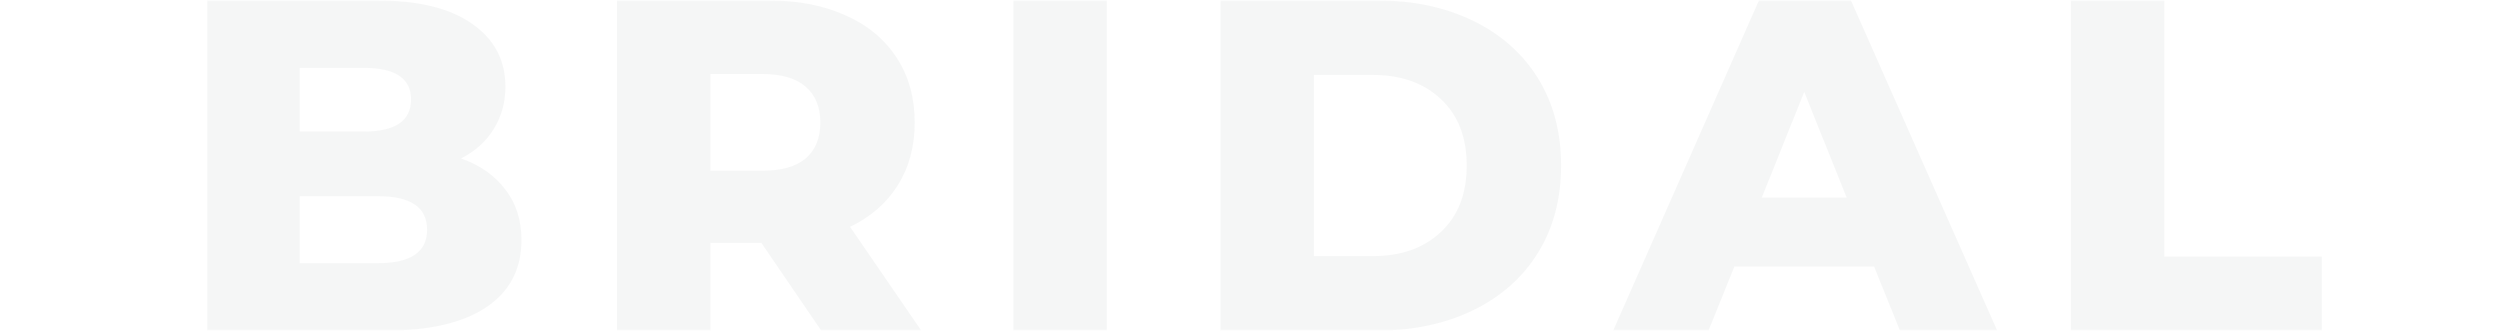 <svg width="620" height="82" viewBox="0 0 620 82" fill="none" xmlns="http://www.w3.org/2000/svg">
<mask id="mask0_4659_41138" style="mask-type:alpha" maskUnits="userSpaceOnUse" x="0" y="0" width="620" height="82">
<rect width="620" height="82" fill="#D9D9D9"/>
</mask>
<g mask="url(#mask0_4659_41138)">
<path d="M114.344 39.295C119.024 40.933 122.69 43.507 125.342 47.017C127.994 50.449 129.32 54.622 129.32 59.536C129.32 66.712 126.434 72.25 120.662 76.15C114.89 80.05 106.544 82 95.624 82H51.398V0.1H93.284C103.736 0.1 111.692 2.05 117.152 5.95C122.612 9.772 125.342 14.959 125.342 21.511C125.342 25.411 124.367 28.921 122.417 32.041C120.545 35.083 117.854 37.501 114.344 39.295ZM74.33 16.831V32.626H90.242C98.042 32.626 101.942 29.974 101.942 24.67C101.942 19.444 98.042 16.831 90.242 16.831H74.33ZM93.752 65.269C101.864 65.269 105.92 62.5 105.92 56.962C105.92 51.424 101.864 48.655 93.752 48.655H74.33V65.269H93.752ZM188.821 60.238H176.185V82H153.019V0.1H190.459C197.869 0.1 204.304 1.348 209.764 3.844C215.224 6.262 219.436 9.772 222.4 14.374C225.364 18.898 226.846 24.241 226.846 30.403C226.846 36.331 225.442 41.518 222.634 45.964C219.904 50.332 215.965 53.764 210.817 56.26L228.484 82H203.68L188.821 60.238ZM203.446 30.403C203.446 26.581 202.237 23.617 199.819 21.511C197.401 19.405 193.813 18.352 189.055 18.352H176.185V42.337H189.055C193.813 42.337 197.401 41.323 199.819 39.295C202.237 37.189 203.446 34.225 203.446 30.403ZM251.326 0.1H274.492V82H251.326V0.1ZM302.674 0.1H341.401C350.371 0.1 358.327 1.777 365.269 5.131C372.211 8.485 377.593 13.243 381.415 19.405C385.237 25.567 387.148 32.782 387.148 41.05C387.148 49.318 385.237 56.533 381.415 62.695C377.593 68.857 372.211 73.615 365.269 76.969C358.327 80.323 350.371 82 341.401 82H302.674V0.1ZM340.465 63.514C347.485 63.514 353.101 61.525 357.313 57.547C361.603 53.569 363.748 48.07 363.748 41.05C363.748 34.03 361.603 28.531 357.313 24.553C353.101 20.575 347.485 18.586 340.465 18.586H325.84V63.514H340.465ZM464.766 66.088H430.134L423.699 82H400.065L436.218 0.1H459.033L495.303 82H471.201L464.766 66.088ZM457.98 49.006L447.45 22.798L436.92 49.006H457.98ZM513.571 0.1H536.737V63.631H575.815V82H513.571V0.1Z" fill="#092B2F" fill-opacity="0.04"/>
</g>
</svg>
